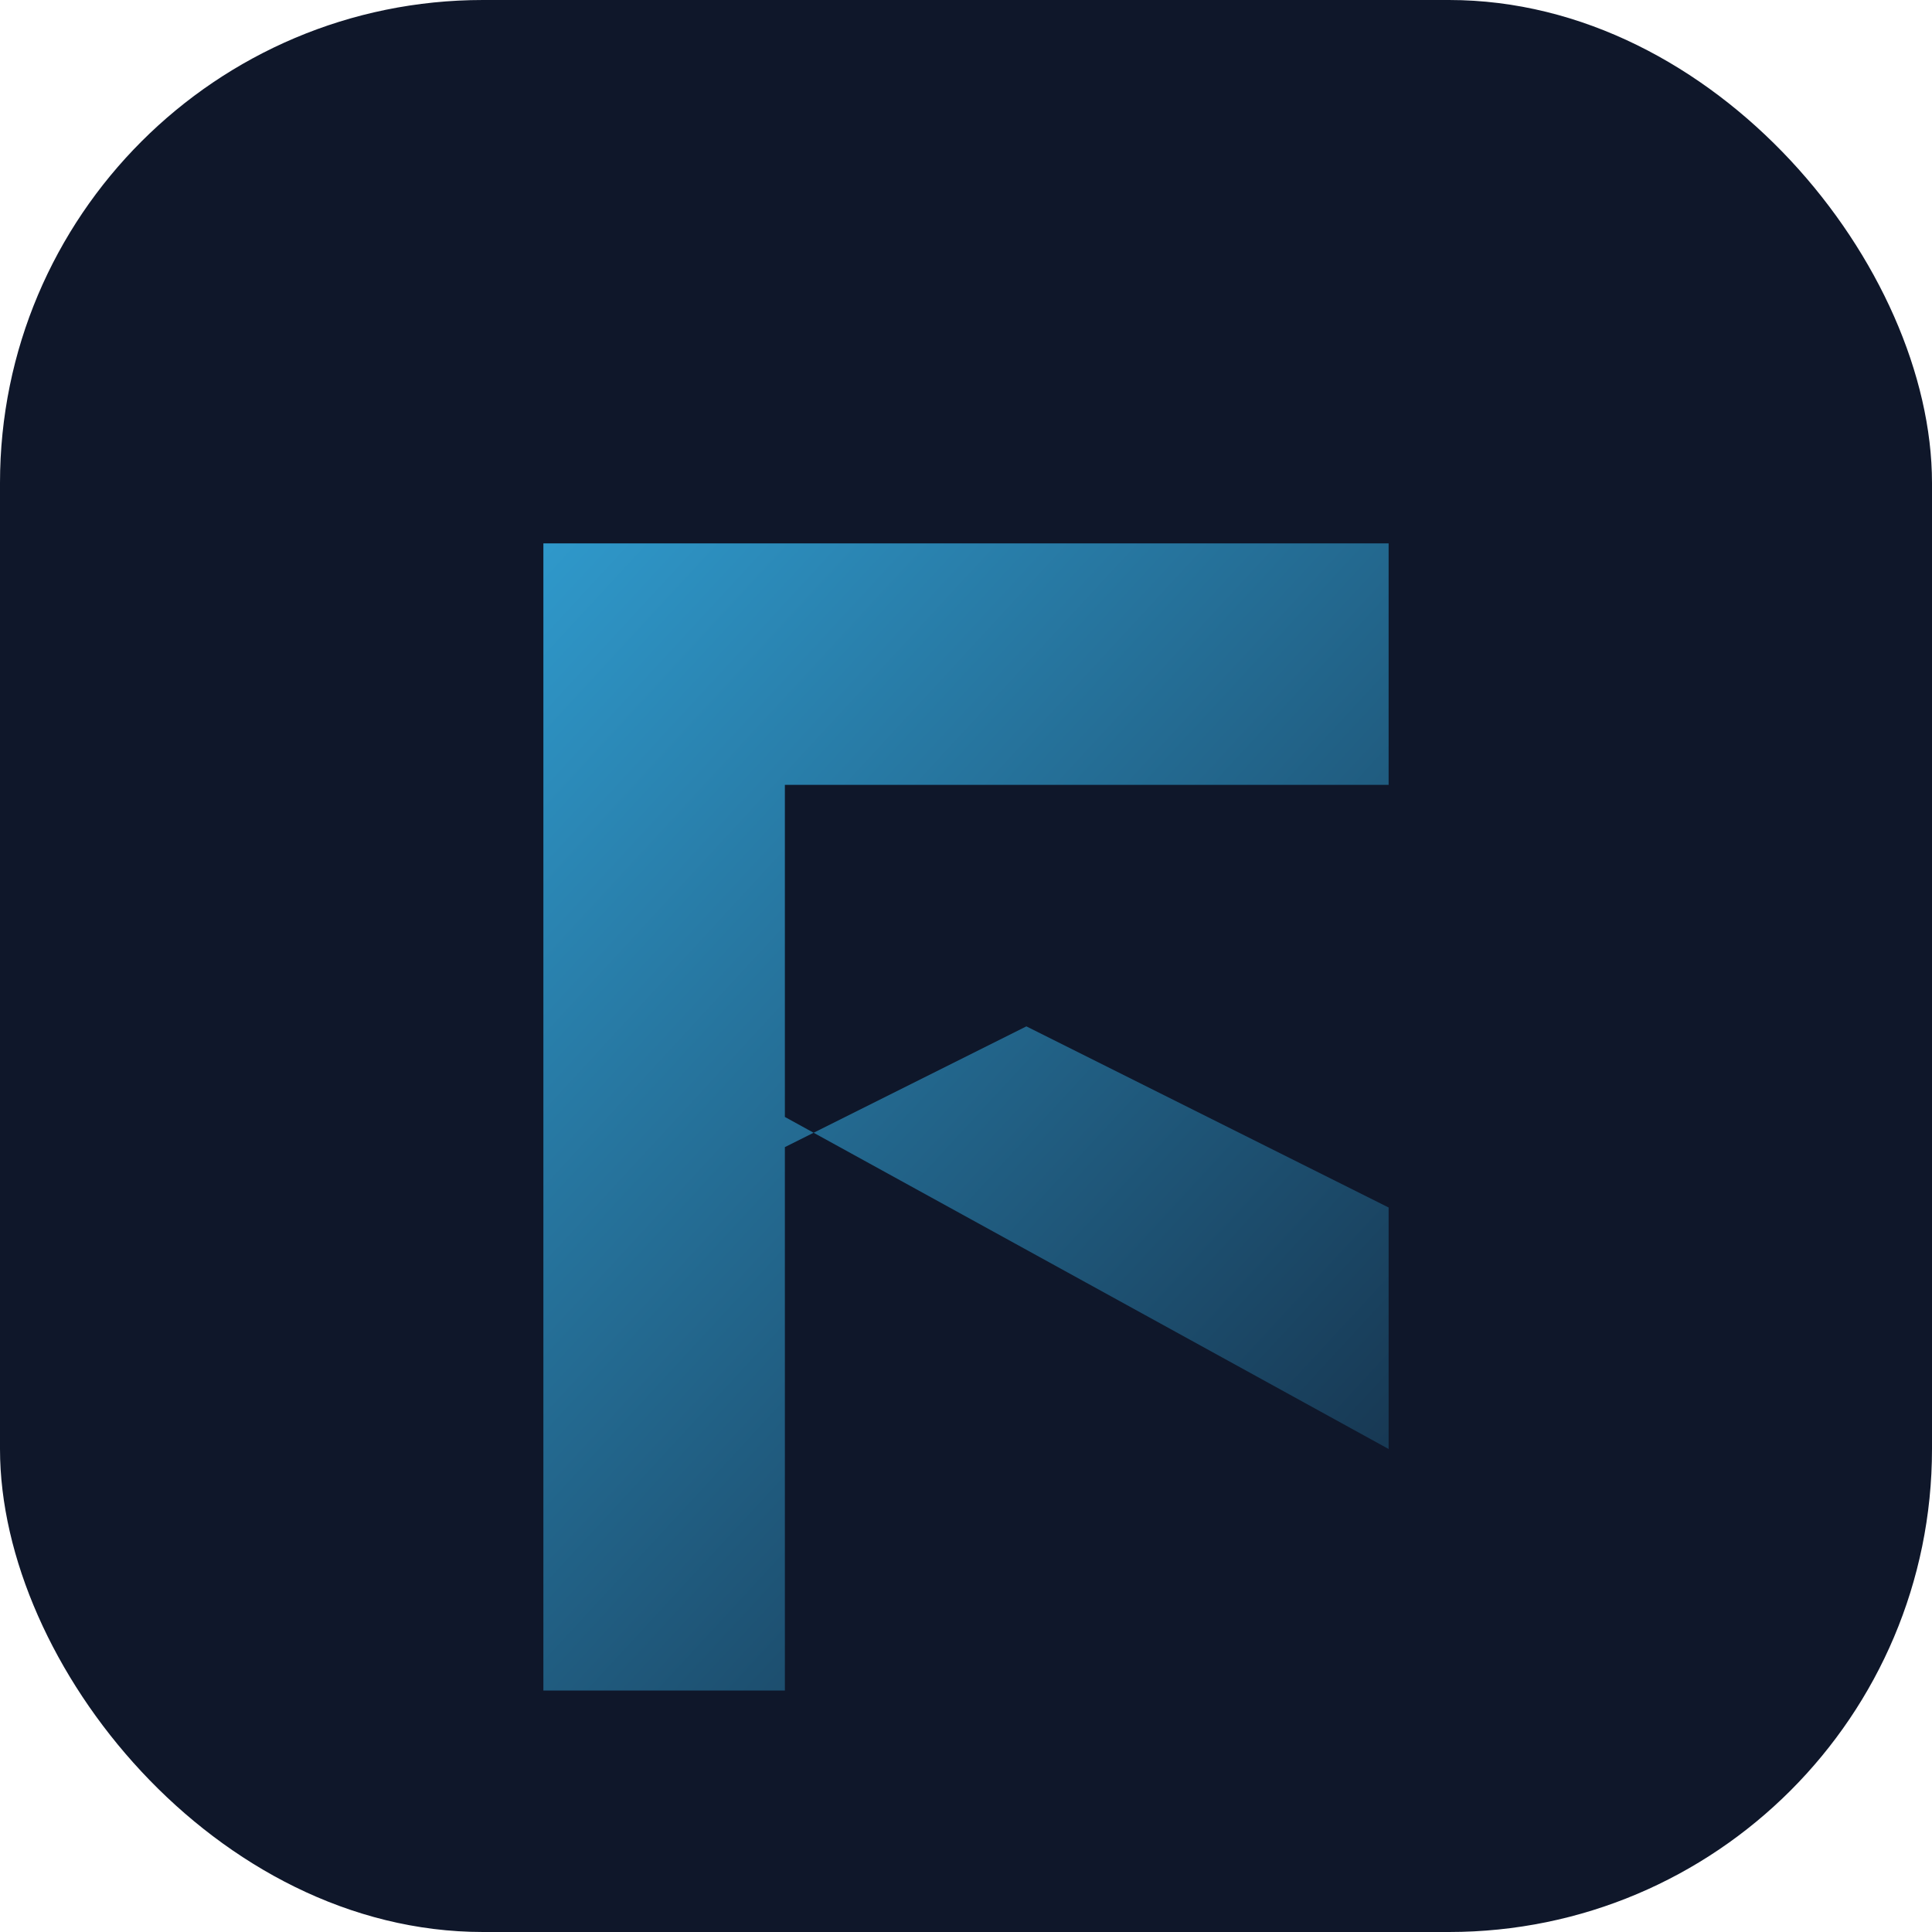 <svg xmlns="http://www.w3.org/2000/svg" viewBox="0 0 64 64">
  <defs>
    <linearGradient id="g" x1="6" y1="8" x2="58" y2="56" gradientUnits="userSpaceOnUse">
      <stop offset="0" stop-color="#38bdf8"/>
      <stop offset="1" stop-color="#0f172a"/>
    </linearGradient>
  </defs>
  <rect width="64" height="64" rx="16" fill="#0f172a"/>
  <path d="M18 18h28v8H26v12l8-4 12 6v8l-20-11v19h-8z" fill="url(#g)"/>
</svg>
